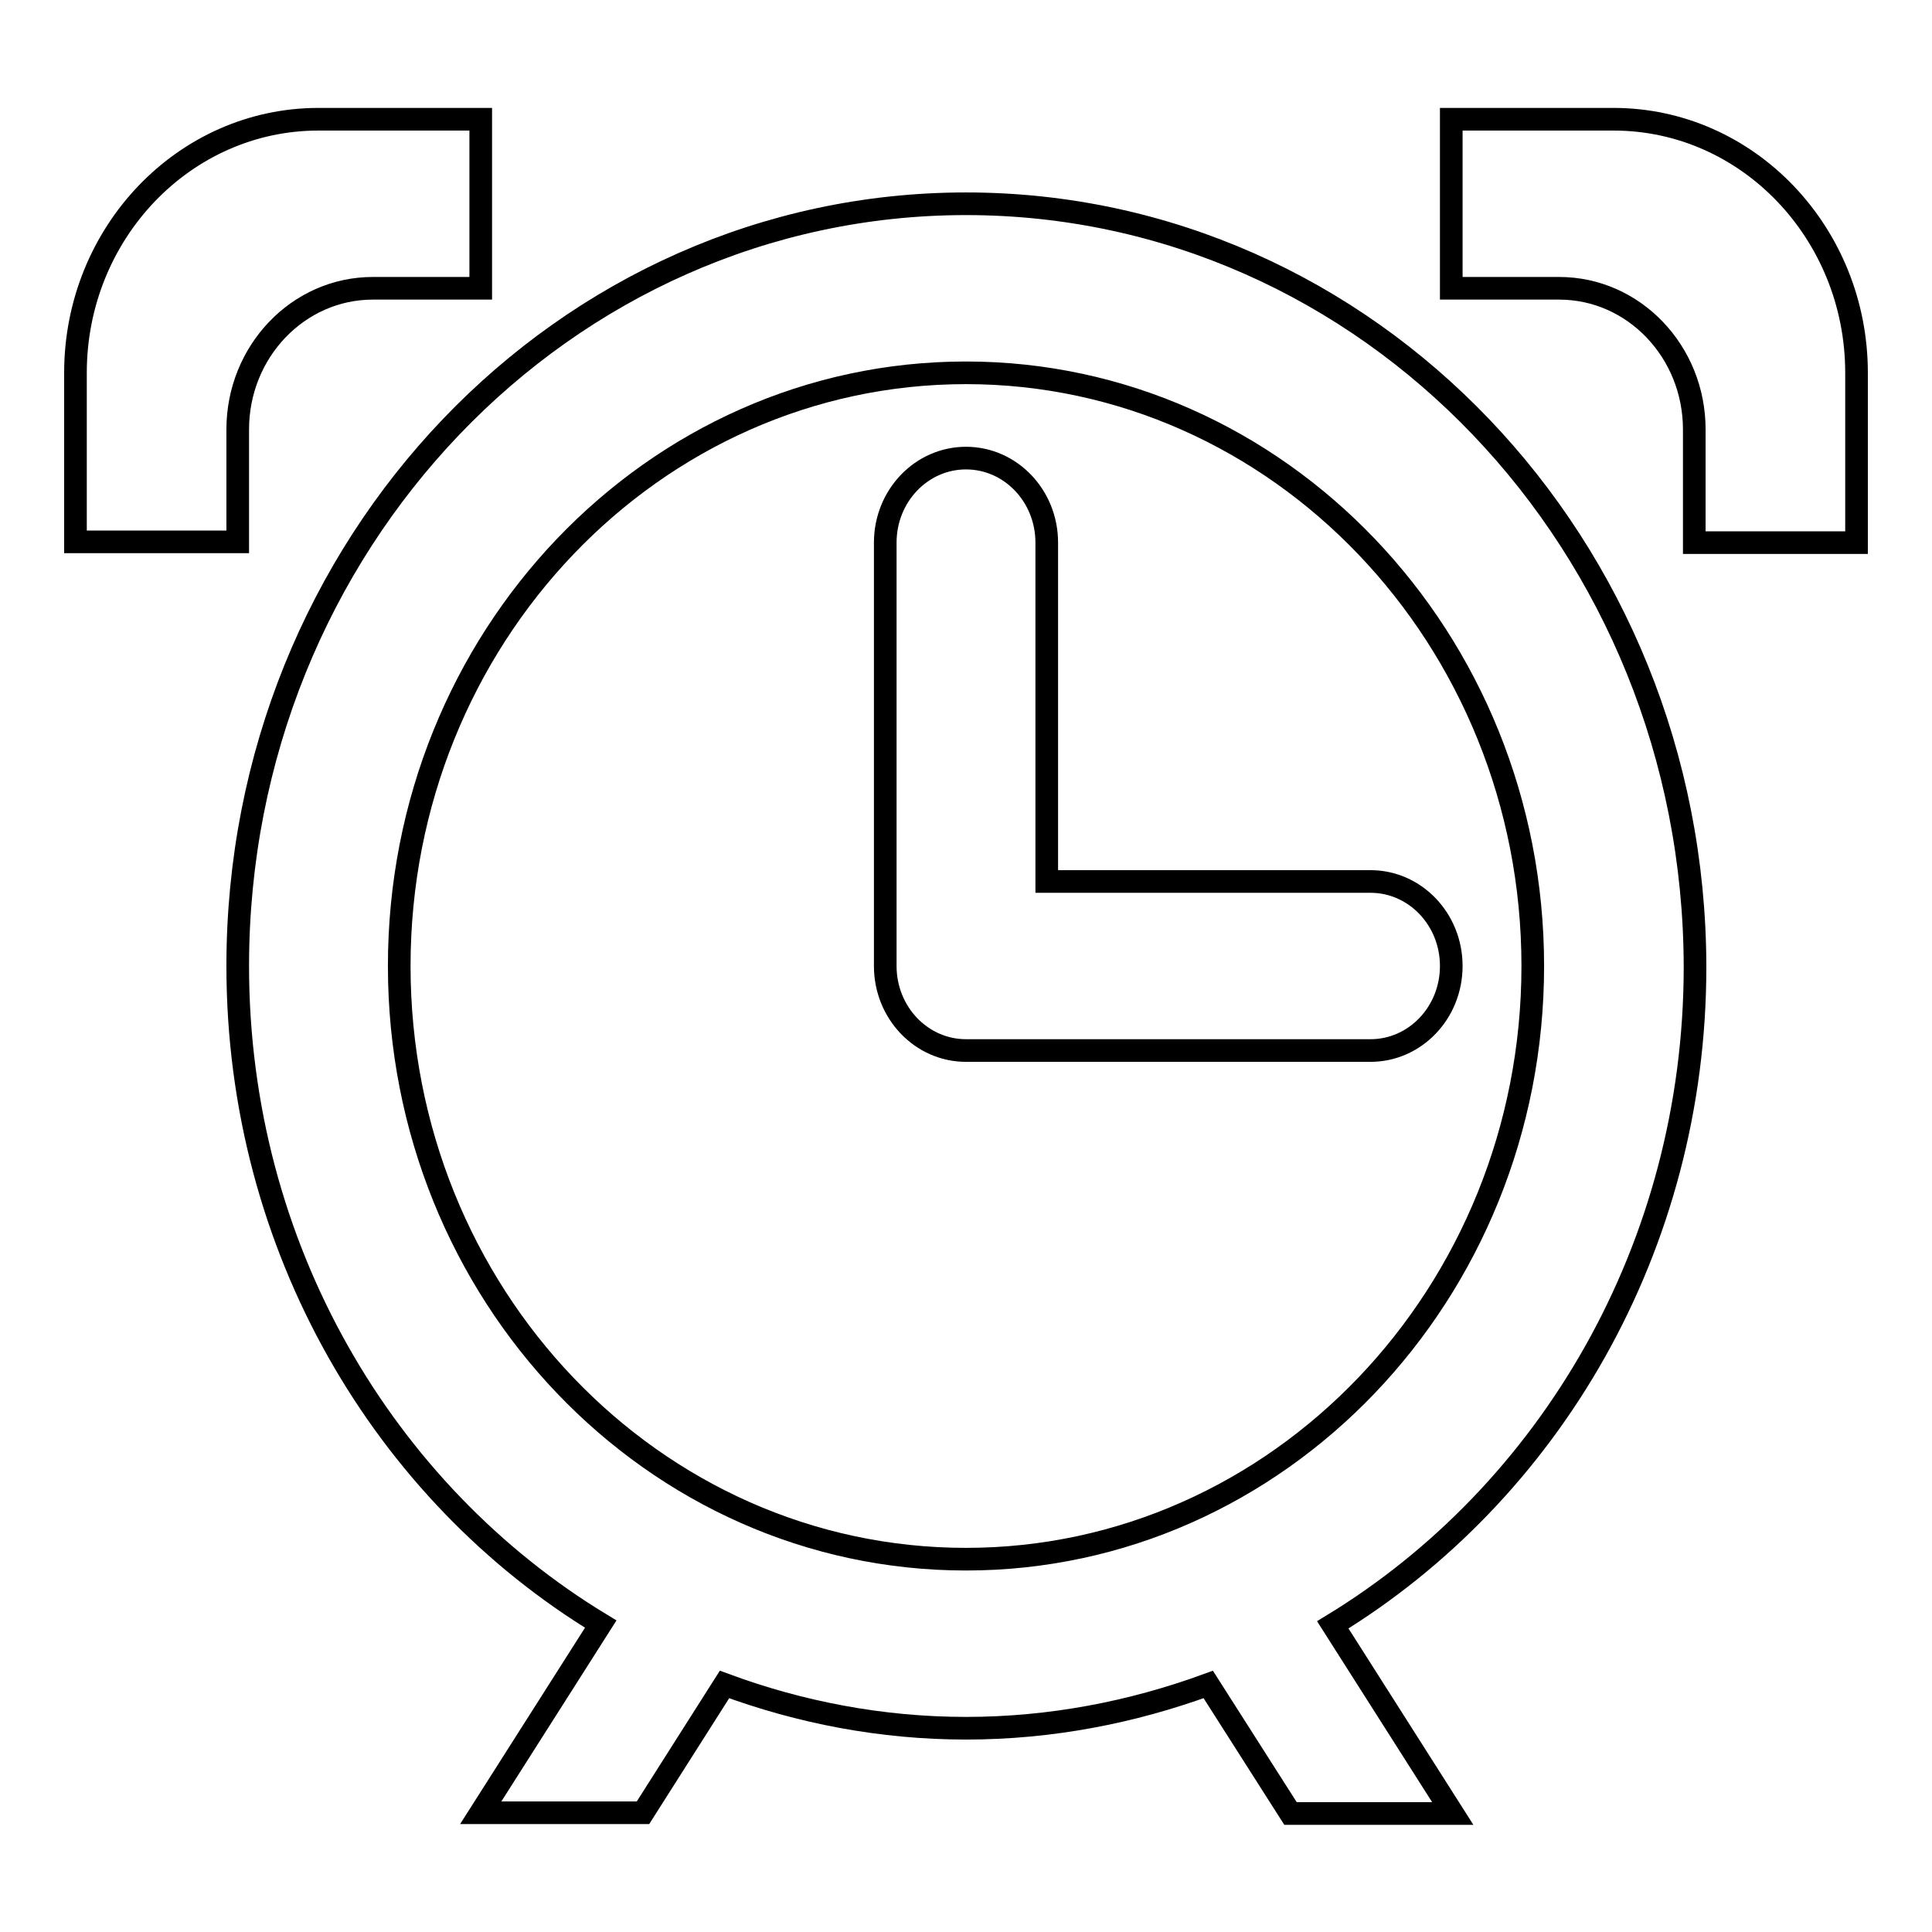 <?xml version="1.0" encoding="utf-8"?>
<!-- Svg Vector Icons : http://www.onlinewebfonts.com/icon -->
<!DOCTYPE svg PUBLIC "-//W3C//DTD SVG 1.1//EN" "http://www.w3.org/Graphics/SVG/1.1/DTD/svg11.dtd">
<svg version="1.1" xmlns="http://www.w3.org/2000/svg" xmlns:xlink="http://www.w3.org/1999/xlink" x="0px" y="0px" viewBox="0 0 256 256" enable-background="new 0 0 256 256" xml:space="preserve">
<g><g><path stroke-width="3" fill-opacity="0" stroke="#000000"  d="M138.7,71.9c0-6.2-4.8-11.2-10.7-11.2c-5.9,0-10.7,5-10.7,11.2V128c0,6.2,4.8,11.2,10.7,11.2h53.6c5.9,0,10.7-5,10.7-11.2s-4.8-11.2-10.7-11.2h-42.9V71.9z M128,27c-53.3,0-96.5,45.2-96.5,101c0,37.3,19.4,69.8,48.1,87.2l-15.9,25h21.5L96,223.2c10,3.7,20.8,5.8,32,5.8s22-2.1,32.1-5.8l10.9,17.1h21.5l-15.9-25c28.7-17.5,48-50,48-87.2C224.5,72.2,181.3,27,128,27z M128,206.6c-41.5,0-75.1-35.2-75.1-78.6c0-43.4,33.6-78.6,75.1-78.6c41.4,0,75.1,35.2,75.1,78.6C203.1,171.4,169.4,206.6,128,206.6z M31.5,56.9c0-10.3,8-18.7,17.9-18.7h14.3V15.8H42.2C24.4,15.8,10,30.9,10,49.4v22.4h21.5V56.9L31.5,56.9z M213.8,15.8h-21.5v22.4h14.3c9.9,0,17.9,8.4,17.9,18.7v15H246V49.4C246,30.9,231.6,15.8,213.8,15.8z"/></g></g>
</svg>